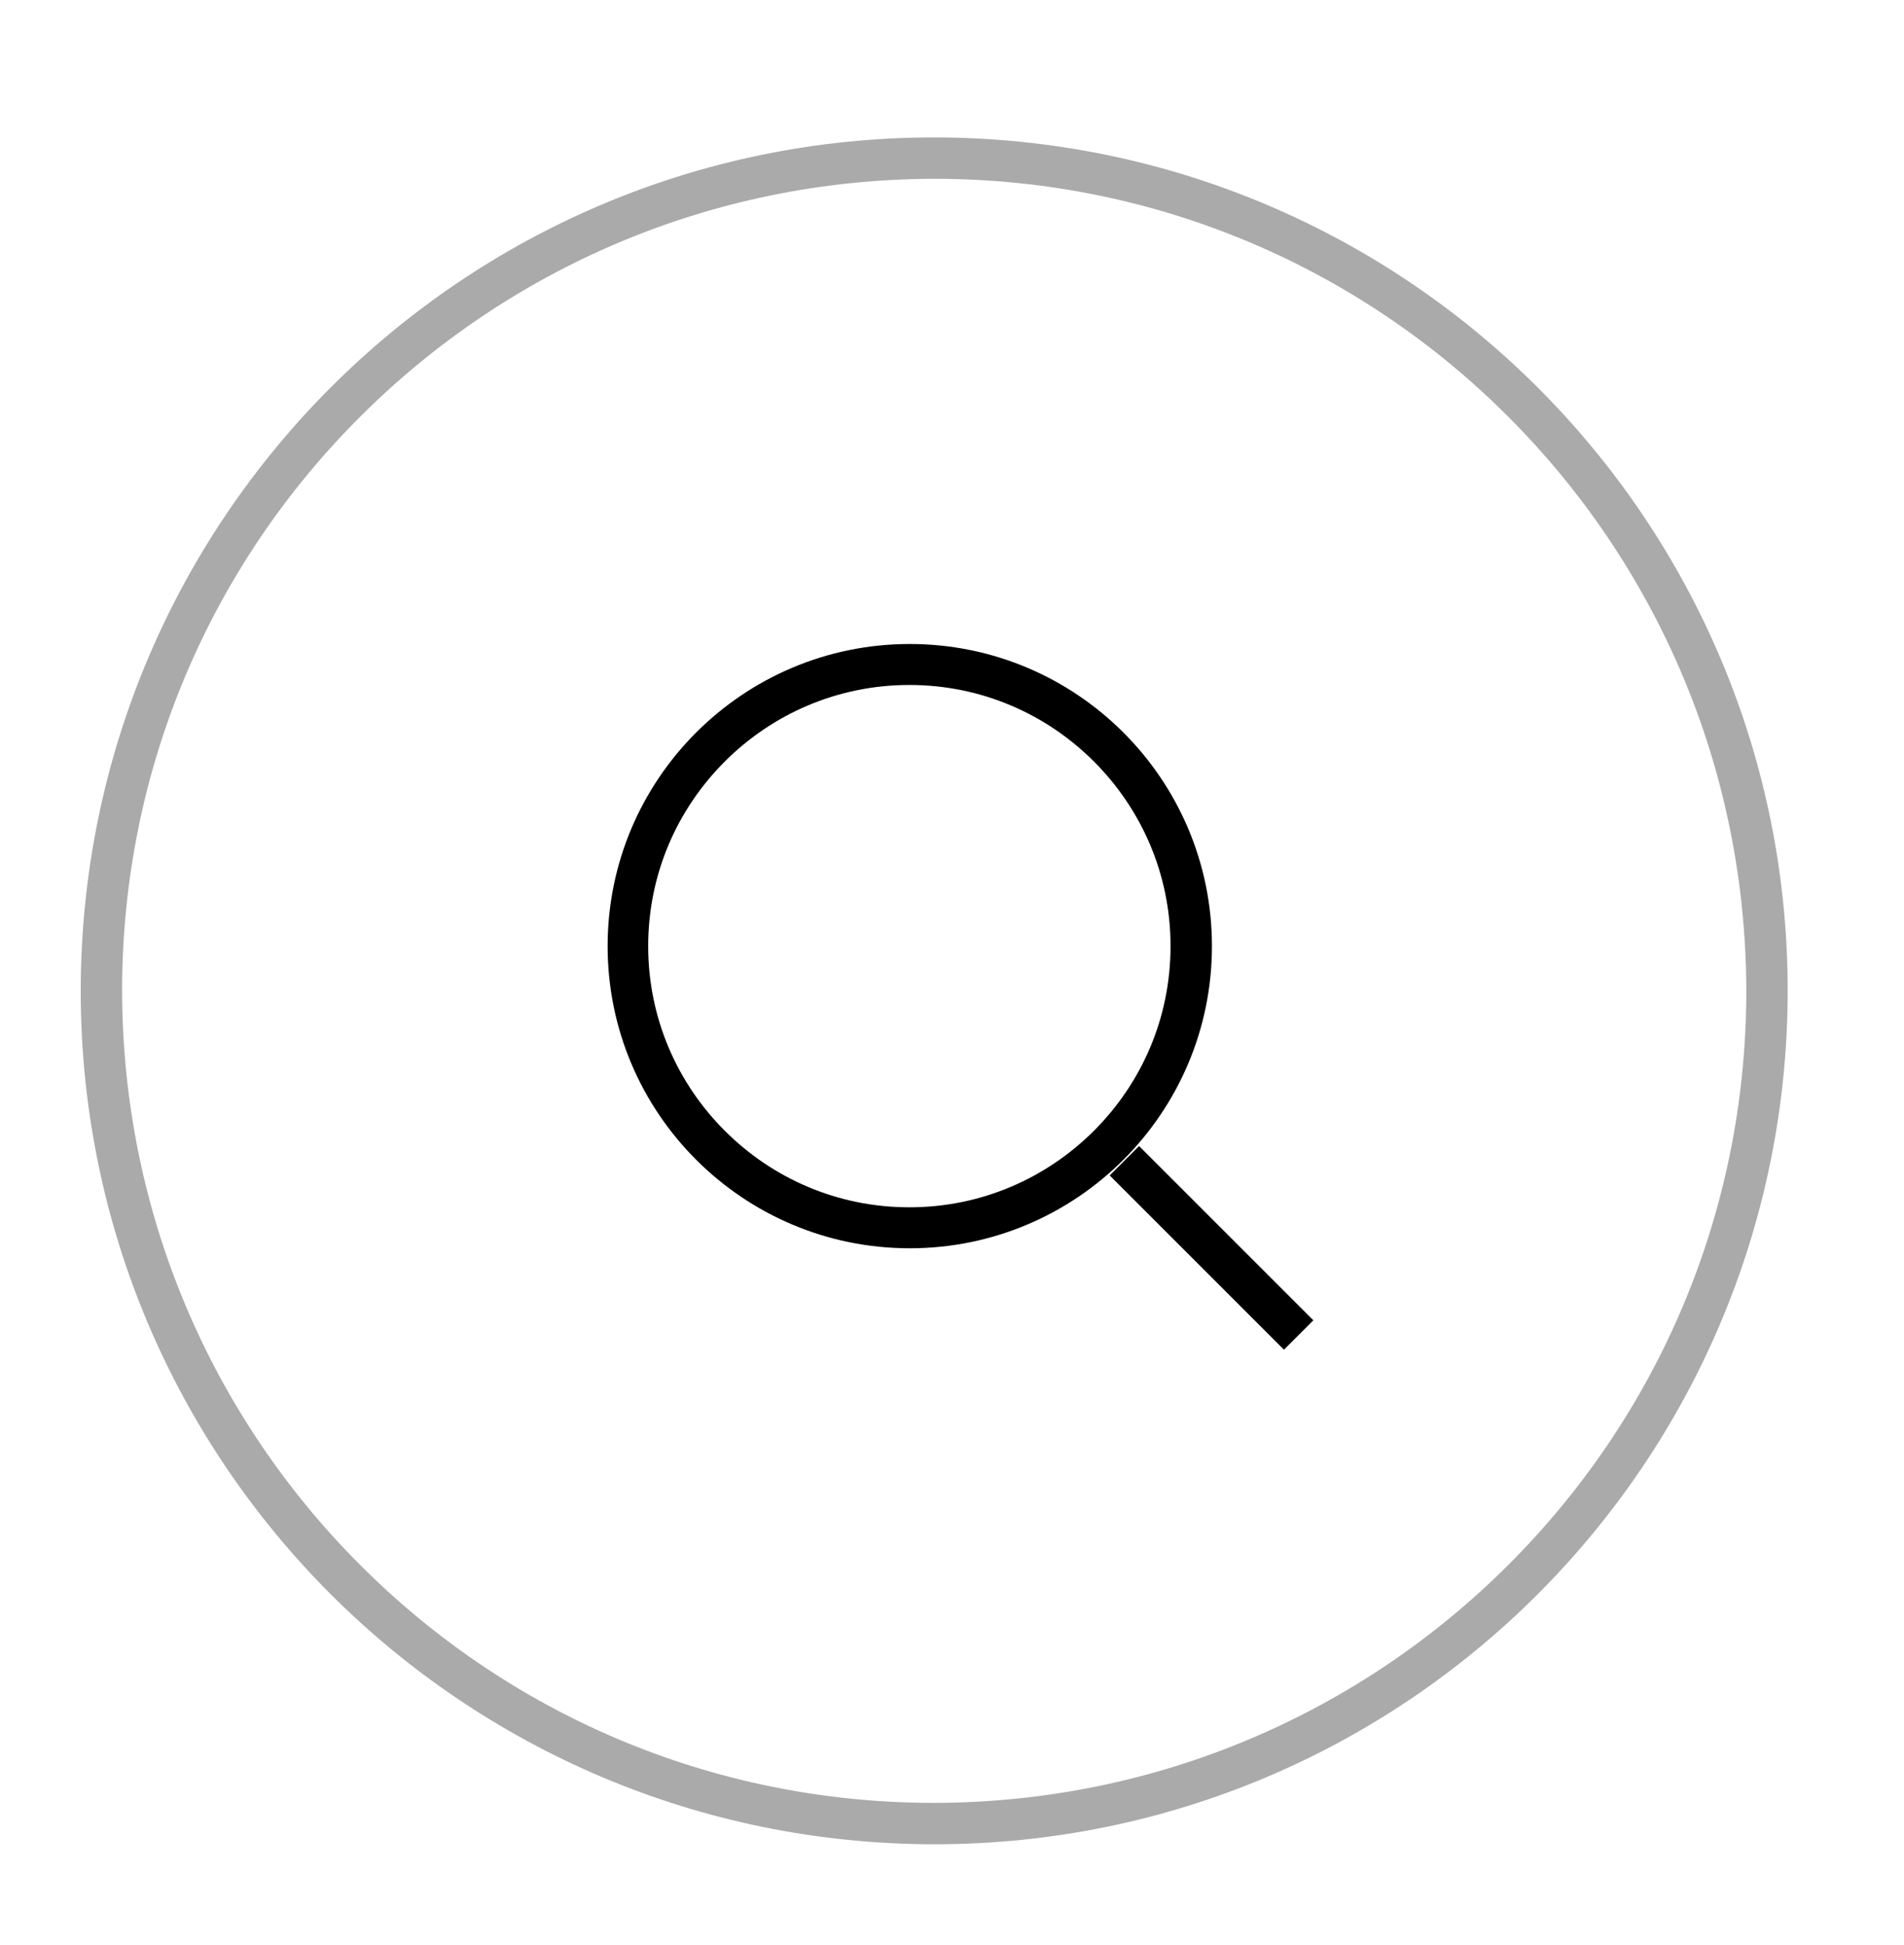 <?xml version="1.0" encoding="utf-8"?>
<!-- Generator: Adobe Illustrator 28.1.0, SVG Export Plug-In . SVG Version: 6.00 Build 0)  -->
<svg version="1.1" id="Layer_1" xmlns="http://www.w3.org/2000/svg" xmlns:xlink="http://www.w3.org/1999/xlink" x="0px" y="0px"
	 viewBox="0 0 46 47" style="enable-background:new 0 0 46 47;" xml:space="preserve">
<style type="text/css">
	.st0{fill:#AAAAAA;}
</style>
<g>
	<path class="st0" d="M42.69,23.94h-0.5c0,5.42-2.19,10.32-5.75,13.87c-3.55,3.55-8.45,5.74-13.87,5.75
		c-5.42,0-10.32-2.19-13.87-5.75c-3.55-3.55-5.74-8.45-5.75-13.87c0-5.42,2.19-10.32,5.75-13.87c3.55-3.55,8.45-5.74,13.87-5.75
		c5.42,0,10.32,2.19,13.87,5.75c3.55,3.55,5.74,8.45,5.75,13.87H42.69h0.5c0-11.39-9.23-20.61-20.62-20.62
		c-11.39,0-20.61,9.23-20.62,20.62c0,11.39,9.23,20.61,20.62,20.62c11.39,0,20.61-9.23,20.62-20.62H42.69z"/>
	<path d="M28.78,22.86h-0.5c0,1.74-0.7,3.31-1.85,4.46c-1.14,1.14-2.71,1.85-4.46,1.85c-1.74,0-3.31-0.7-4.46-1.85
		c-1.14-1.14-1.85-2.71-1.85-4.46c0-1.74,0.7-3.31,1.85-4.46c1.14-1.14,2.71-1.85,4.46-1.85c1.74,0,3.31,0.7,4.46,1.85
		c1.14,1.14,1.85,2.71,1.85,4.46H28.78h0.5c0-4.03-3.27-7.3-7.3-7.3c-4.03,0-7.3,3.27-7.3,7.3c0,4.03,3.27,7.3,7.3,7.3
		c4.03,0,7.3-3.27,7.3-7.3H28.78z"/>
	<polyline points="26.81,28.4 31.02,32.61 31.73,31.9 27.52,27.69 	"/>
</g>
</svg>
